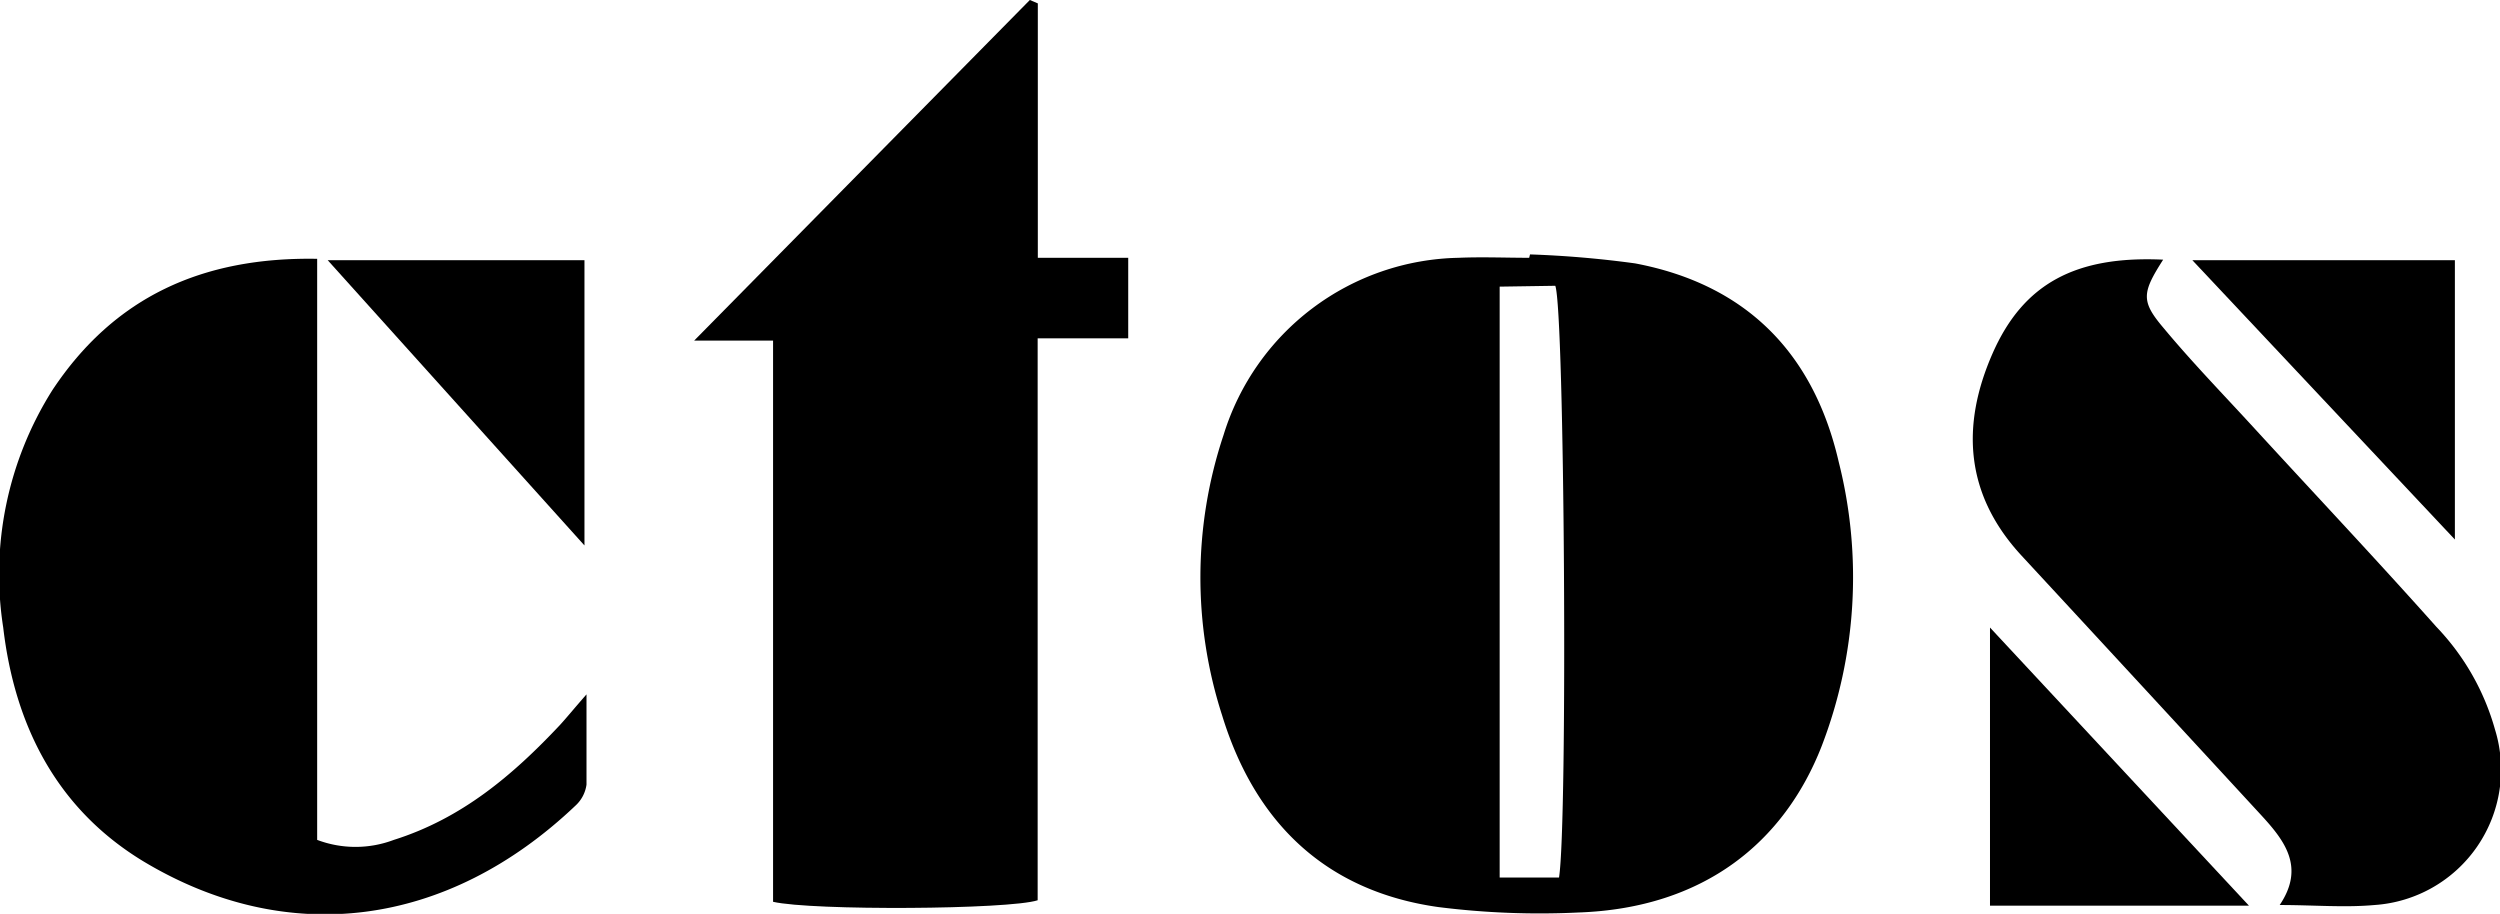 <svg id="Слой_1" data-name="Слой 1" xmlns="http://www.w3.org/2000/svg" viewBox="0 0 147.4 53.88">
  <title>ctos</title>
  <g>
    <path d="M90.21,15a60.74,60.74,0,0,1,6.2.53c6.54,1.24,10.52,5.28,12,11.7a27.73,27.73,0,0,1-1,16.75c-2.21,5.67-6.94,9.56-14.33,9.82a47.65,47.65,0,0,1-8.28-.32c-6.66-.94-10.81-5-12.74-11.29a26.5,26.5,0,0,1,.08-16.54A14.8,14.8,0,0,1,86,15.2c1.38-.06,2.77,0,4.16,0Zm-1.79,1.9V51.74h3.5c.52-3.29.33-33.4-.22-34.89Z"/>
    <path d="M61.19.2v15h5.33v4.75H61.18c0,5.73,0,11.24,0,16.76s0,10.95,0,16.37c-1.69.55-13.31.62-15.6.09V20.08H40.93L60.72,0Z"/>
    <path d="M18.7,15.26V49.52a6.39,6.39,0,0,0,4.52,0c4-1.26,7-3.8,9.8-6.78.41-.45.79-.92,1.56-1.8,0,2.1,0,3.72,0,5.32a2.05,2.05,0,0,1-.64,1.23c-7.58,7.21-17,8.41-25.51,3.28C3.3,47.65.86,42.72.19,37A20.35,20.35,0,0,1,3.09,23C6.73,17.51,11.93,15.14,18.7,15.26Z"/>
    <path d="M127.54,15.31c-1.24,1.94-1.32,2.44,0,4,1.72,2.07,3.6,4,5.43,6,3.56,3.88,7.18,7.72,10.68,11.65a14.31,14.31,0,0,1,3.46,6.07A8,8,0,0,1,140,53.36c-1.77.16-3.58,0-5.59,0,1.51-2.24.29-3.8-1.11-5.32q-7.05-7.65-14.11-15.28c-3.32-3.59-3.59-7.65-1.7-11.94C119.3,16.72,122.38,15.07,127.54,15.31Z"/>
    <path d="M129.26,15.34h15.48V31.81Z"/>
    <path d="M34.46,32.16,19.32,15.34H34.46Z"/>
    <path d="M132.6,53.4H117.33V37Z"/>
  </g>
</svg>
